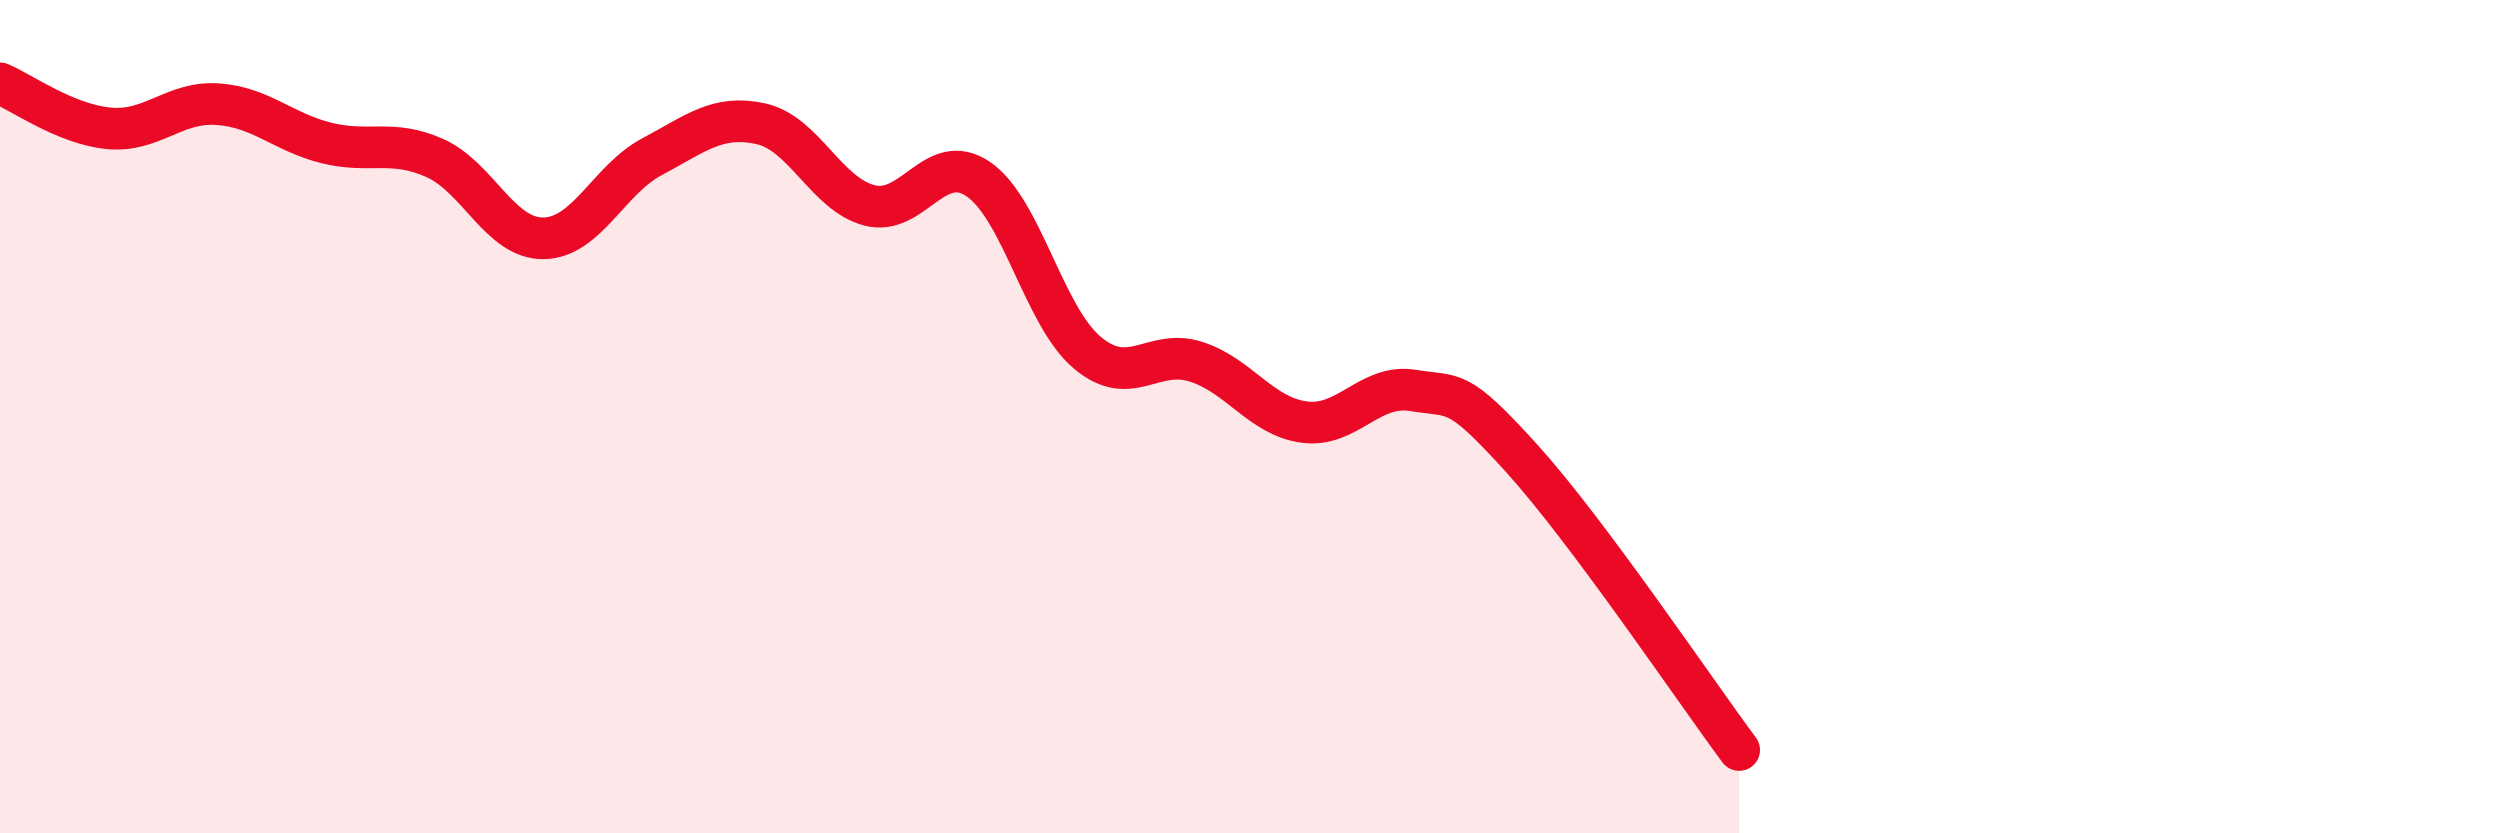 
    <svg width="60" height="20" viewBox="0 0 60 20" xmlns="http://www.w3.org/2000/svg">
      <path
        d="M 0,2 C 0.52,2.22 1.57,2.98 2.61,3.08 C 3.65,3.18 4.18,2.43 5.22,2.5 C 6.26,2.57 6.79,3.17 7.83,3.43 C 8.87,3.69 9.39,3.33 10.43,3.79 C 11.47,4.25 12,5.73 13.04,5.72 C 14.08,5.71 14.61,4.31 15.65,3.76 C 16.69,3.21 17.22,2.74 18.26,2.97 C 19.3,3.2 19.83,4.66 20.87,4.93 C 21.91,5.2 22.44,3.59 23.48,4.3 C 24.52,5.01 25.05,7.58 26.09,8.46 C 27.13,9.34 27.66,8.35 28.7,8.68 C 29.74,9.01 30.26,9.99 31.3,10.13 C 32.34,10.27 32.87,9.2 33.91,9.37 C 34.95,9.54 34.95,9.27 36.52,11 C 38.09,12.73 40.7,16.6 41.74,18L41.74 20L0 20Z"
        fill="#EB0A25"
        opacity="0.1"
        stroke-linecap="round"
        stroke-linejoin="round"
      />
      <path
        d="M 0,2 C 0.52,2.22 1.57,2.98 2.61,3.08 C 3.65,3.18 4.18,2.43 5.22,2.5 C 6.26,2.57 6.79,3.17 7.83,3.43 C 8.87,3.69 9.39,3.33 10.43,3.79 C 11.47,4.25 12,5.73 13.04,5.72 C 14.08,5.71 14.61,4.31 15.65,3.76 C 16.69,3.21 17.22,2.74 18.26,2.97 C 19.3,3.2 19.83,4.66 20.87,4.93 C 21.91,5.2 22.44,3.59 23.48,4.3 C 24.52,5.01 25.05,7.58 26.09,8.46 C 27.13,9.34 27.66,8.35 28.7,8.68 C 29.74,9.01 30.26,9.99 31.3,10.13 C 32.34,10.27 32.87,9.2 33.91,9.37 C 34.95,9.54 34.95,9.27 36.52,11 C 38.09,12.73 40.7,16.6 41.74,18"
        stroke="#EB0A25"
        stroke-width="1"
        fill="none"
        stroke-linecap="round"
        stroke-linejoin="round"
      />
    </svg>
  